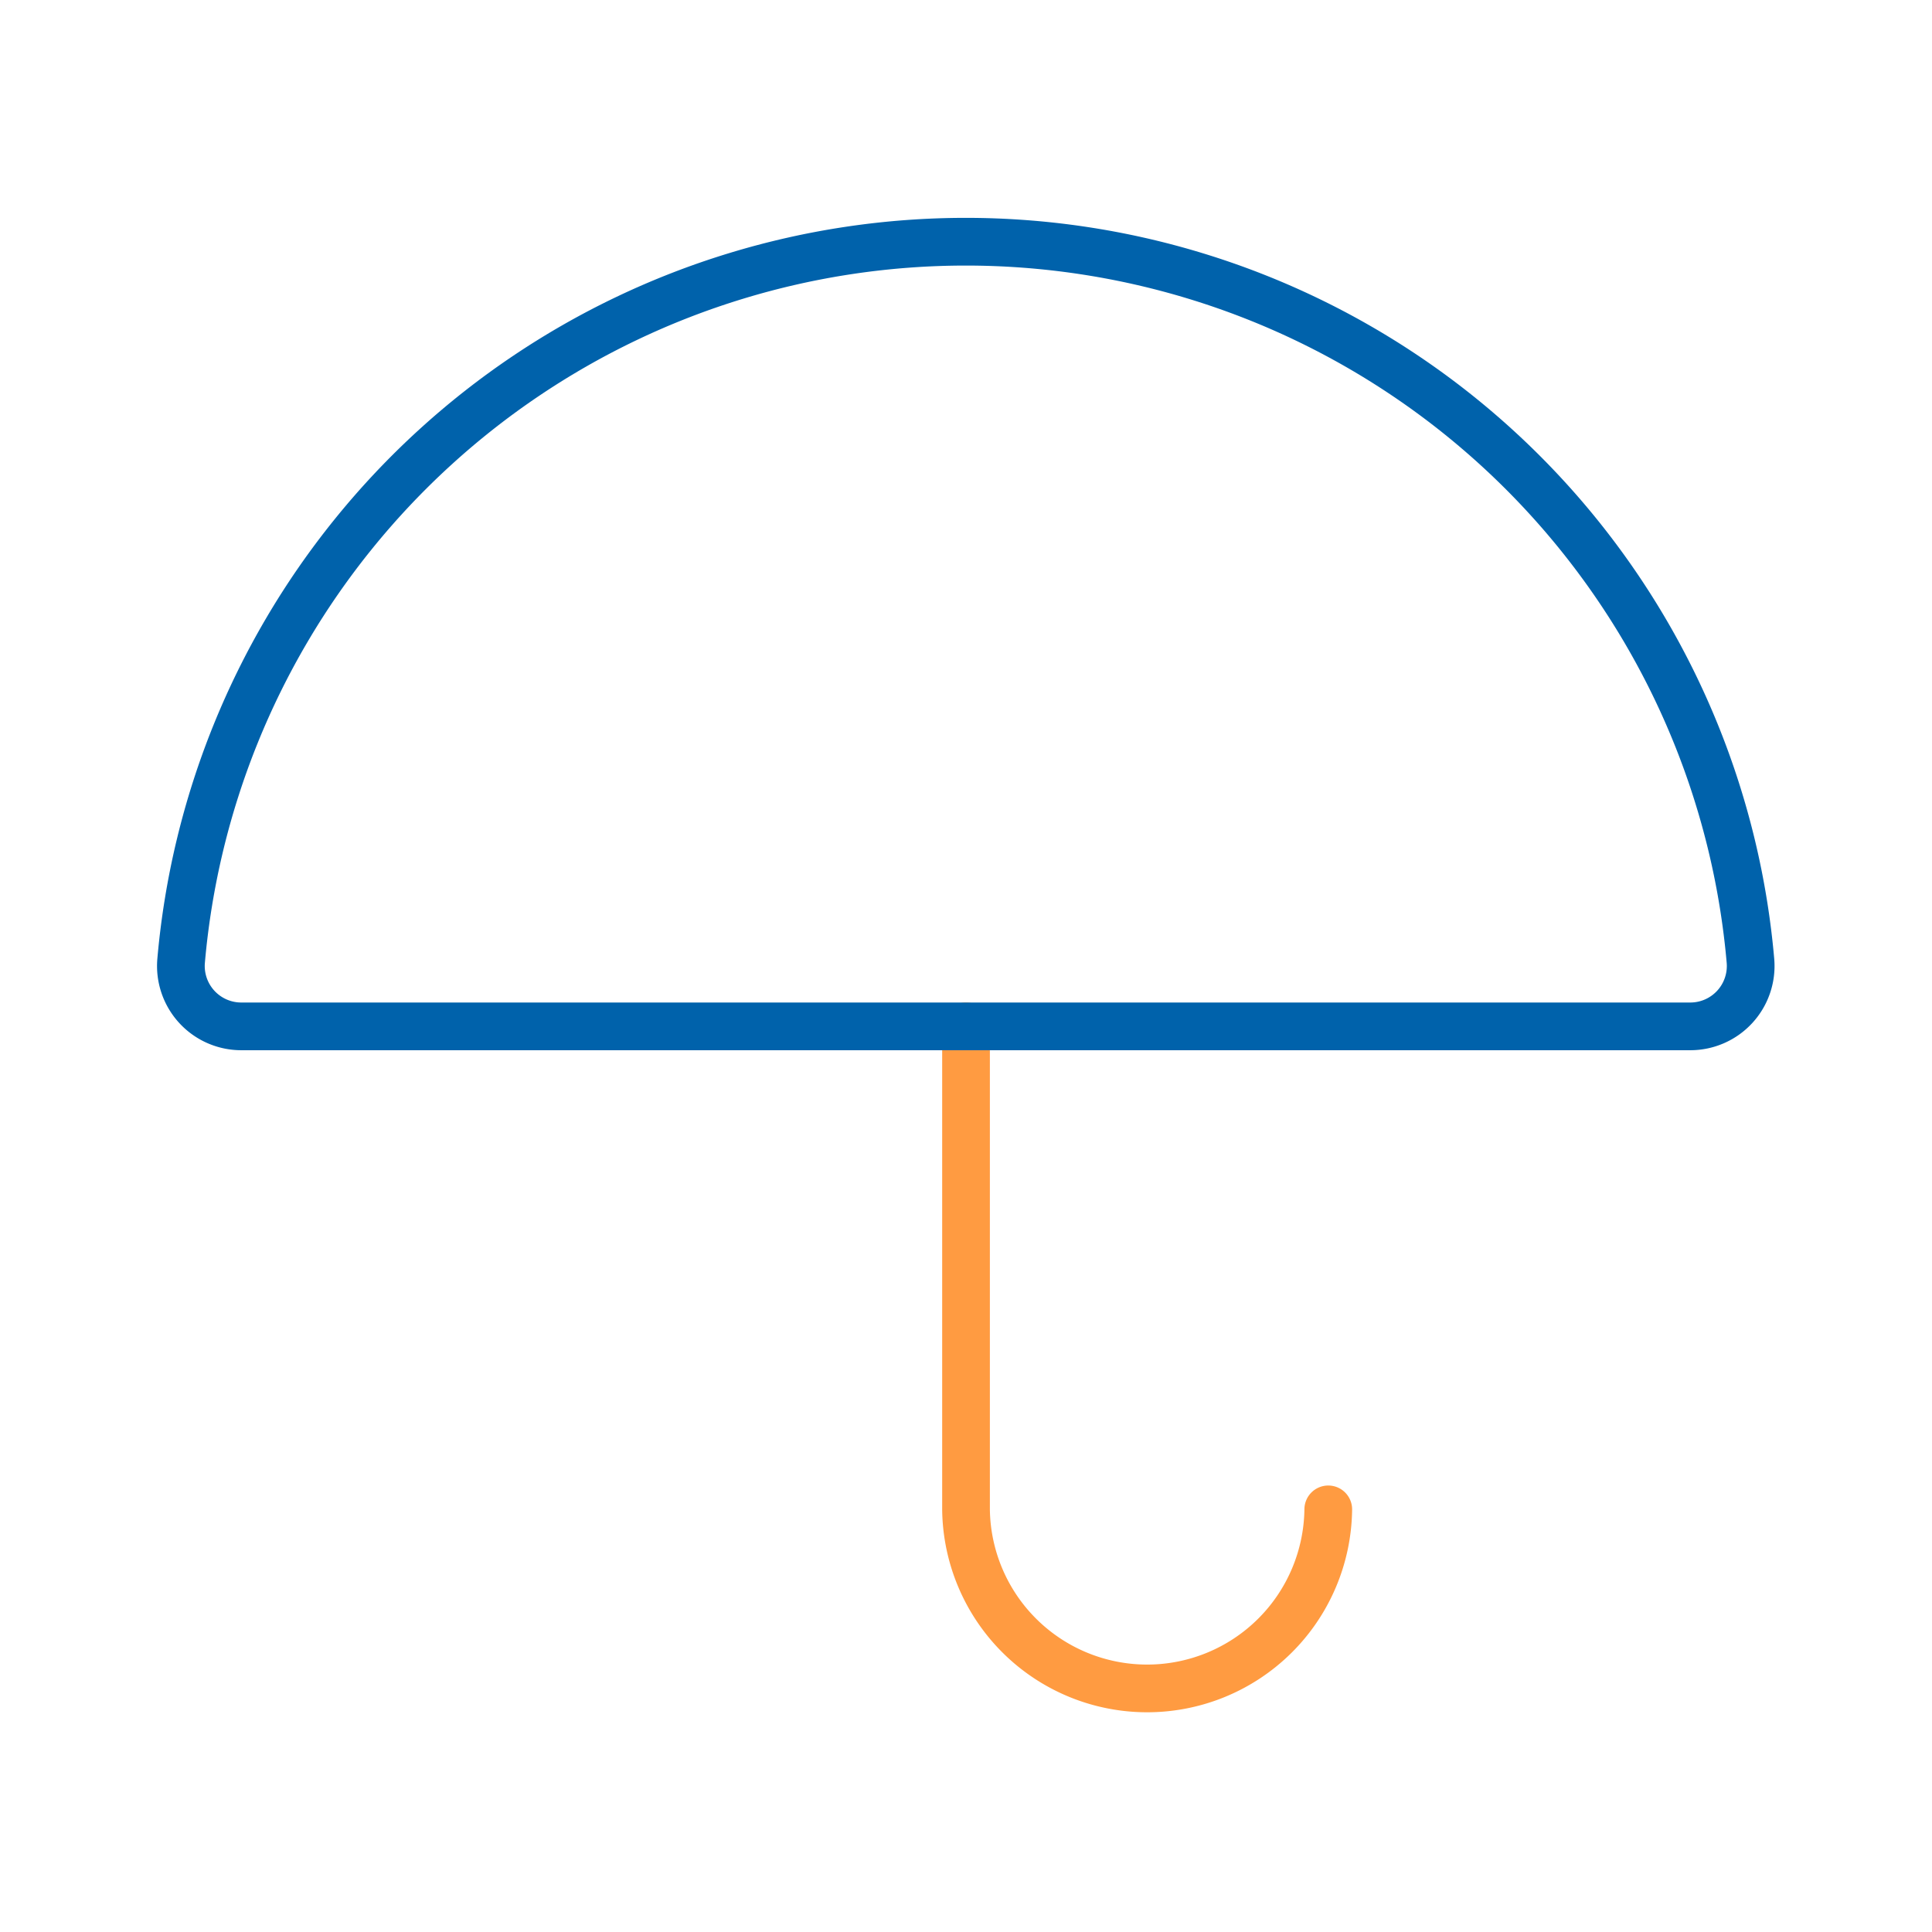 <svg xmlns="http://www.w3.org/2000/svg" xmlns:xlink="http://www.w3.org/1999/xlink" width="81" height="81" viewBox="0 0 81 81">
  <defs>
    <clipPath id="clip-path">
      <rect id="Rectangle_1579" data-name="Rectangle 1579" width="81" height="81" fill="#fff" stroke="#0062ab" stroke-width="1"/>
    </clipPath>
  </defs>
  <g id="UmbrellaSimple" clip-path="url(#clip-path)">
    <path id="Path_3399" data-name="Path 3399" d="M55.688,63.281a7.594,7.594,0,0,1-15.187,0V43.031" fill="none" stroke="#ff9b41" stroke-linecap="round" stroke-linejoin="round" stroke-width="2"/>
    <path id="Path_3400" data-name="Path 3400" d="M10.125,43.031a2.531,2.531,0,0,1-2.531-2.756,33.023,33.023,0,0,1,65.794,0,2.531,2.531,0,0,1-2.531,2.756Z" fill="none" stroke="#0062ab" stroke-linecap="round" stroke-linejoin="round" stroke-width="2"/>
  </g>
</svg>
